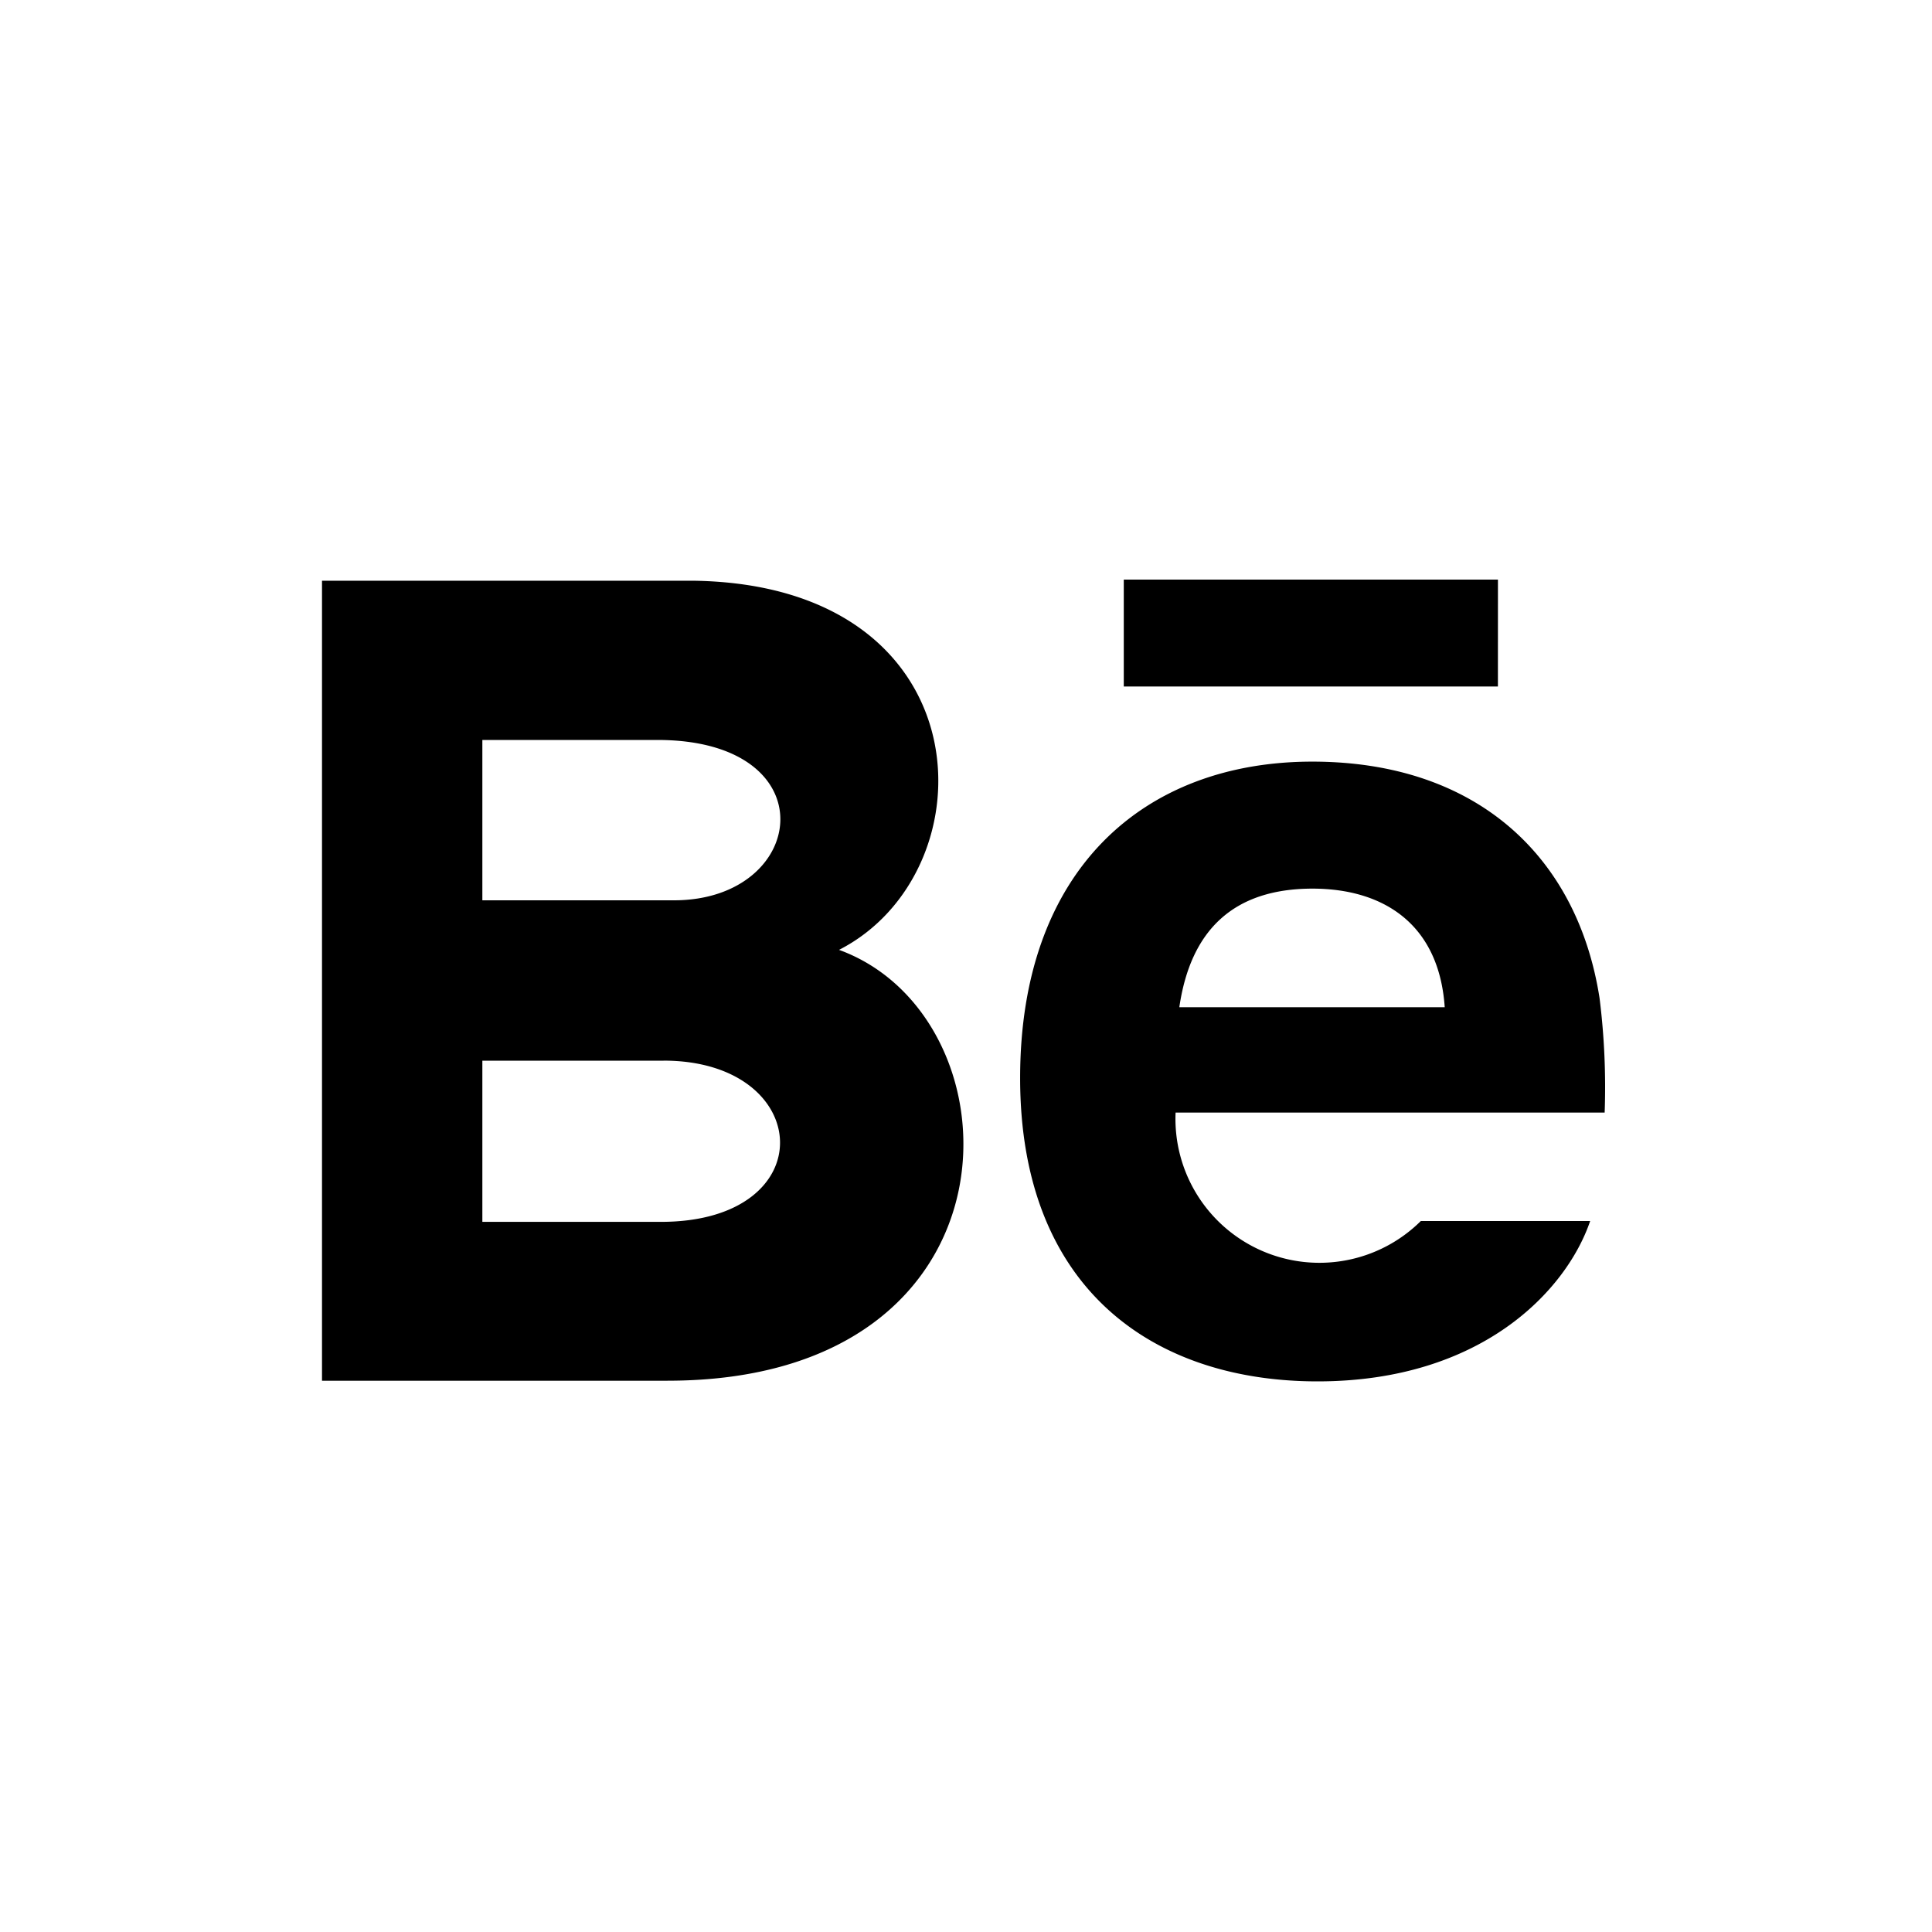 <svg xmlns="http://www.w3.org/2000/svg" width="60" height="60" viewBox="0 0 60 60">
  <g id="Group_1" data-name="Group 1" transform="translate(-794 -313)">
    <path id="logo-behance" d="M36.519,8.32H24.9V5h11.62Zm2.865,16.6c-.734,2.153-3.368,4.98-8.467,4.98s-9.236-2.87-9.236-9.42c0-6.49,3.859-9.827,9.073-9.827,5.116,0,8.24,2.958,8.922,7.347a22.226,22.226,0,0,1,.158,3.552H26.509a4.471,4.471,0,0,0,7.616,3.368h5.259ZM26.625,18.28h8.242c-.174-2.568-1.886-3.683-4.112-3.683C28.322,14.6,26.976,15.871,26.625,18.28Zm-15.892,11.6H0V5.035H11.542c9.09.134,9.262,9.037,4.515,11.464C21.8,18.59,21.994,29.879,10.733,29.879ZM4.98,14.96h5.949c4.163,0,4.824-4.98-.518-4.98H4.98v4.98Zm5.629,4.98H4.98v5.006h5.546C15.6,24.946,15.286,19.939,10.609,19.939Z" transform="translate(804 326)"/>
    <g id="Group_1-2" data-name="Group 1" transform="translate(-621 -2042)">
      <rect id="Rectangle_4" data-name="Rectangle 4" width="60" height="60" transform="translate(1415 2355)" fill="none"/>
    </g>
  </g>
</svg>
